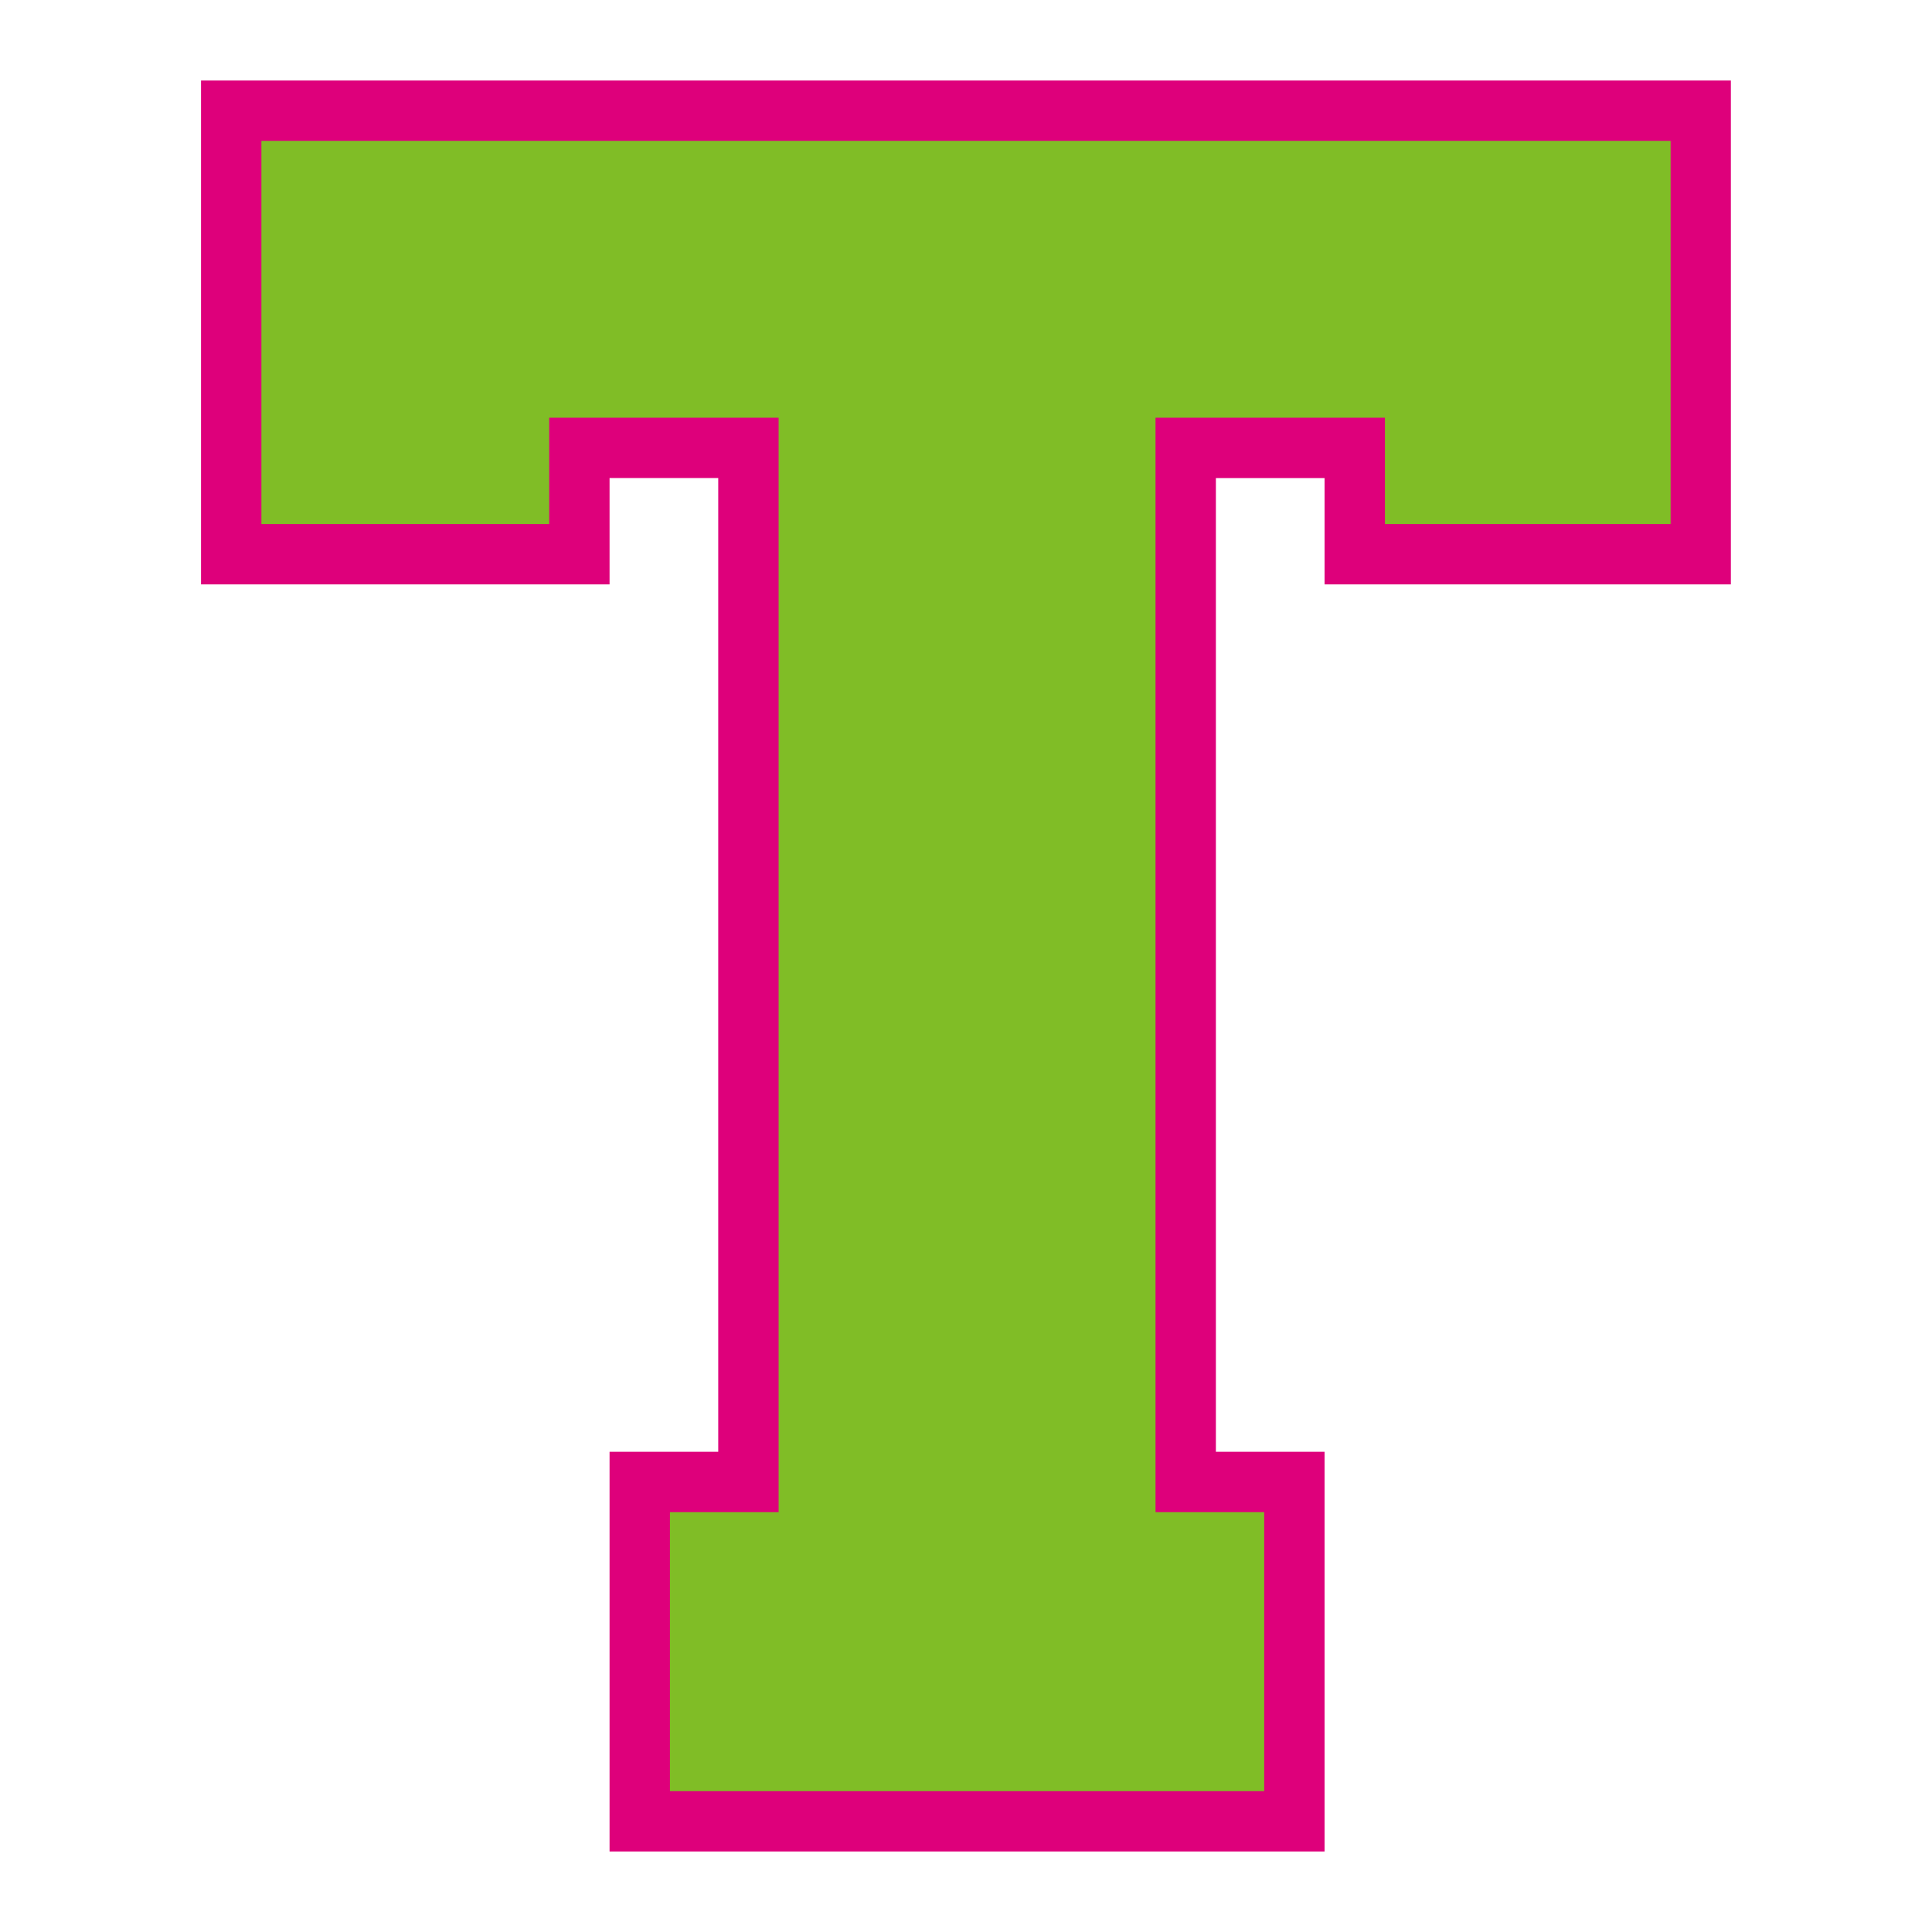 <?xml version="1.0" encoding="UTF-8"?>
<!-- Generator: Adobe Illustrator 27.5.0, SVG Export Plug-In . SVG Version: 6.00 Build 0)  -->
<svg xmlns="http://www.w3.org/2000/svg" xmlns:xlink="http://www.w3.org/1999/xlink" version="1.1" id="Layer_1" x="0px" y="0px" width="1728px" height="1728px" viewBox="0 0 1728 1728" style="enable-background:new 0 0 1728 1728;" xml:space="preserve">
<style type="text/css">
	.st0{fill:#DE007B;}
	.st1{fill:#80BD26;}
</style>
<path class="st0" d="M1184.7,522.7v-95.1h-97.2v870.9h97.2V1656H545.2v-357.5h97.2V427.6h-97.2v95.1H179.8V72h1368.3v450.7H1184.7z"></path>
<polygon class="st1" points="599.2,1602 599.2,1352.5 696.4,1352.5 696.4,373.6 491.2,373.6 491.2,468.7 233.8,468.7 233.8,126   1494.2,126 1494.2,468.7 1238.7,468.7 1238.7,373.6 1033.5,373.6 1033.5,1352.5 1130.7,1352.5 1130.7,1602 "></polygon>
</svg>
